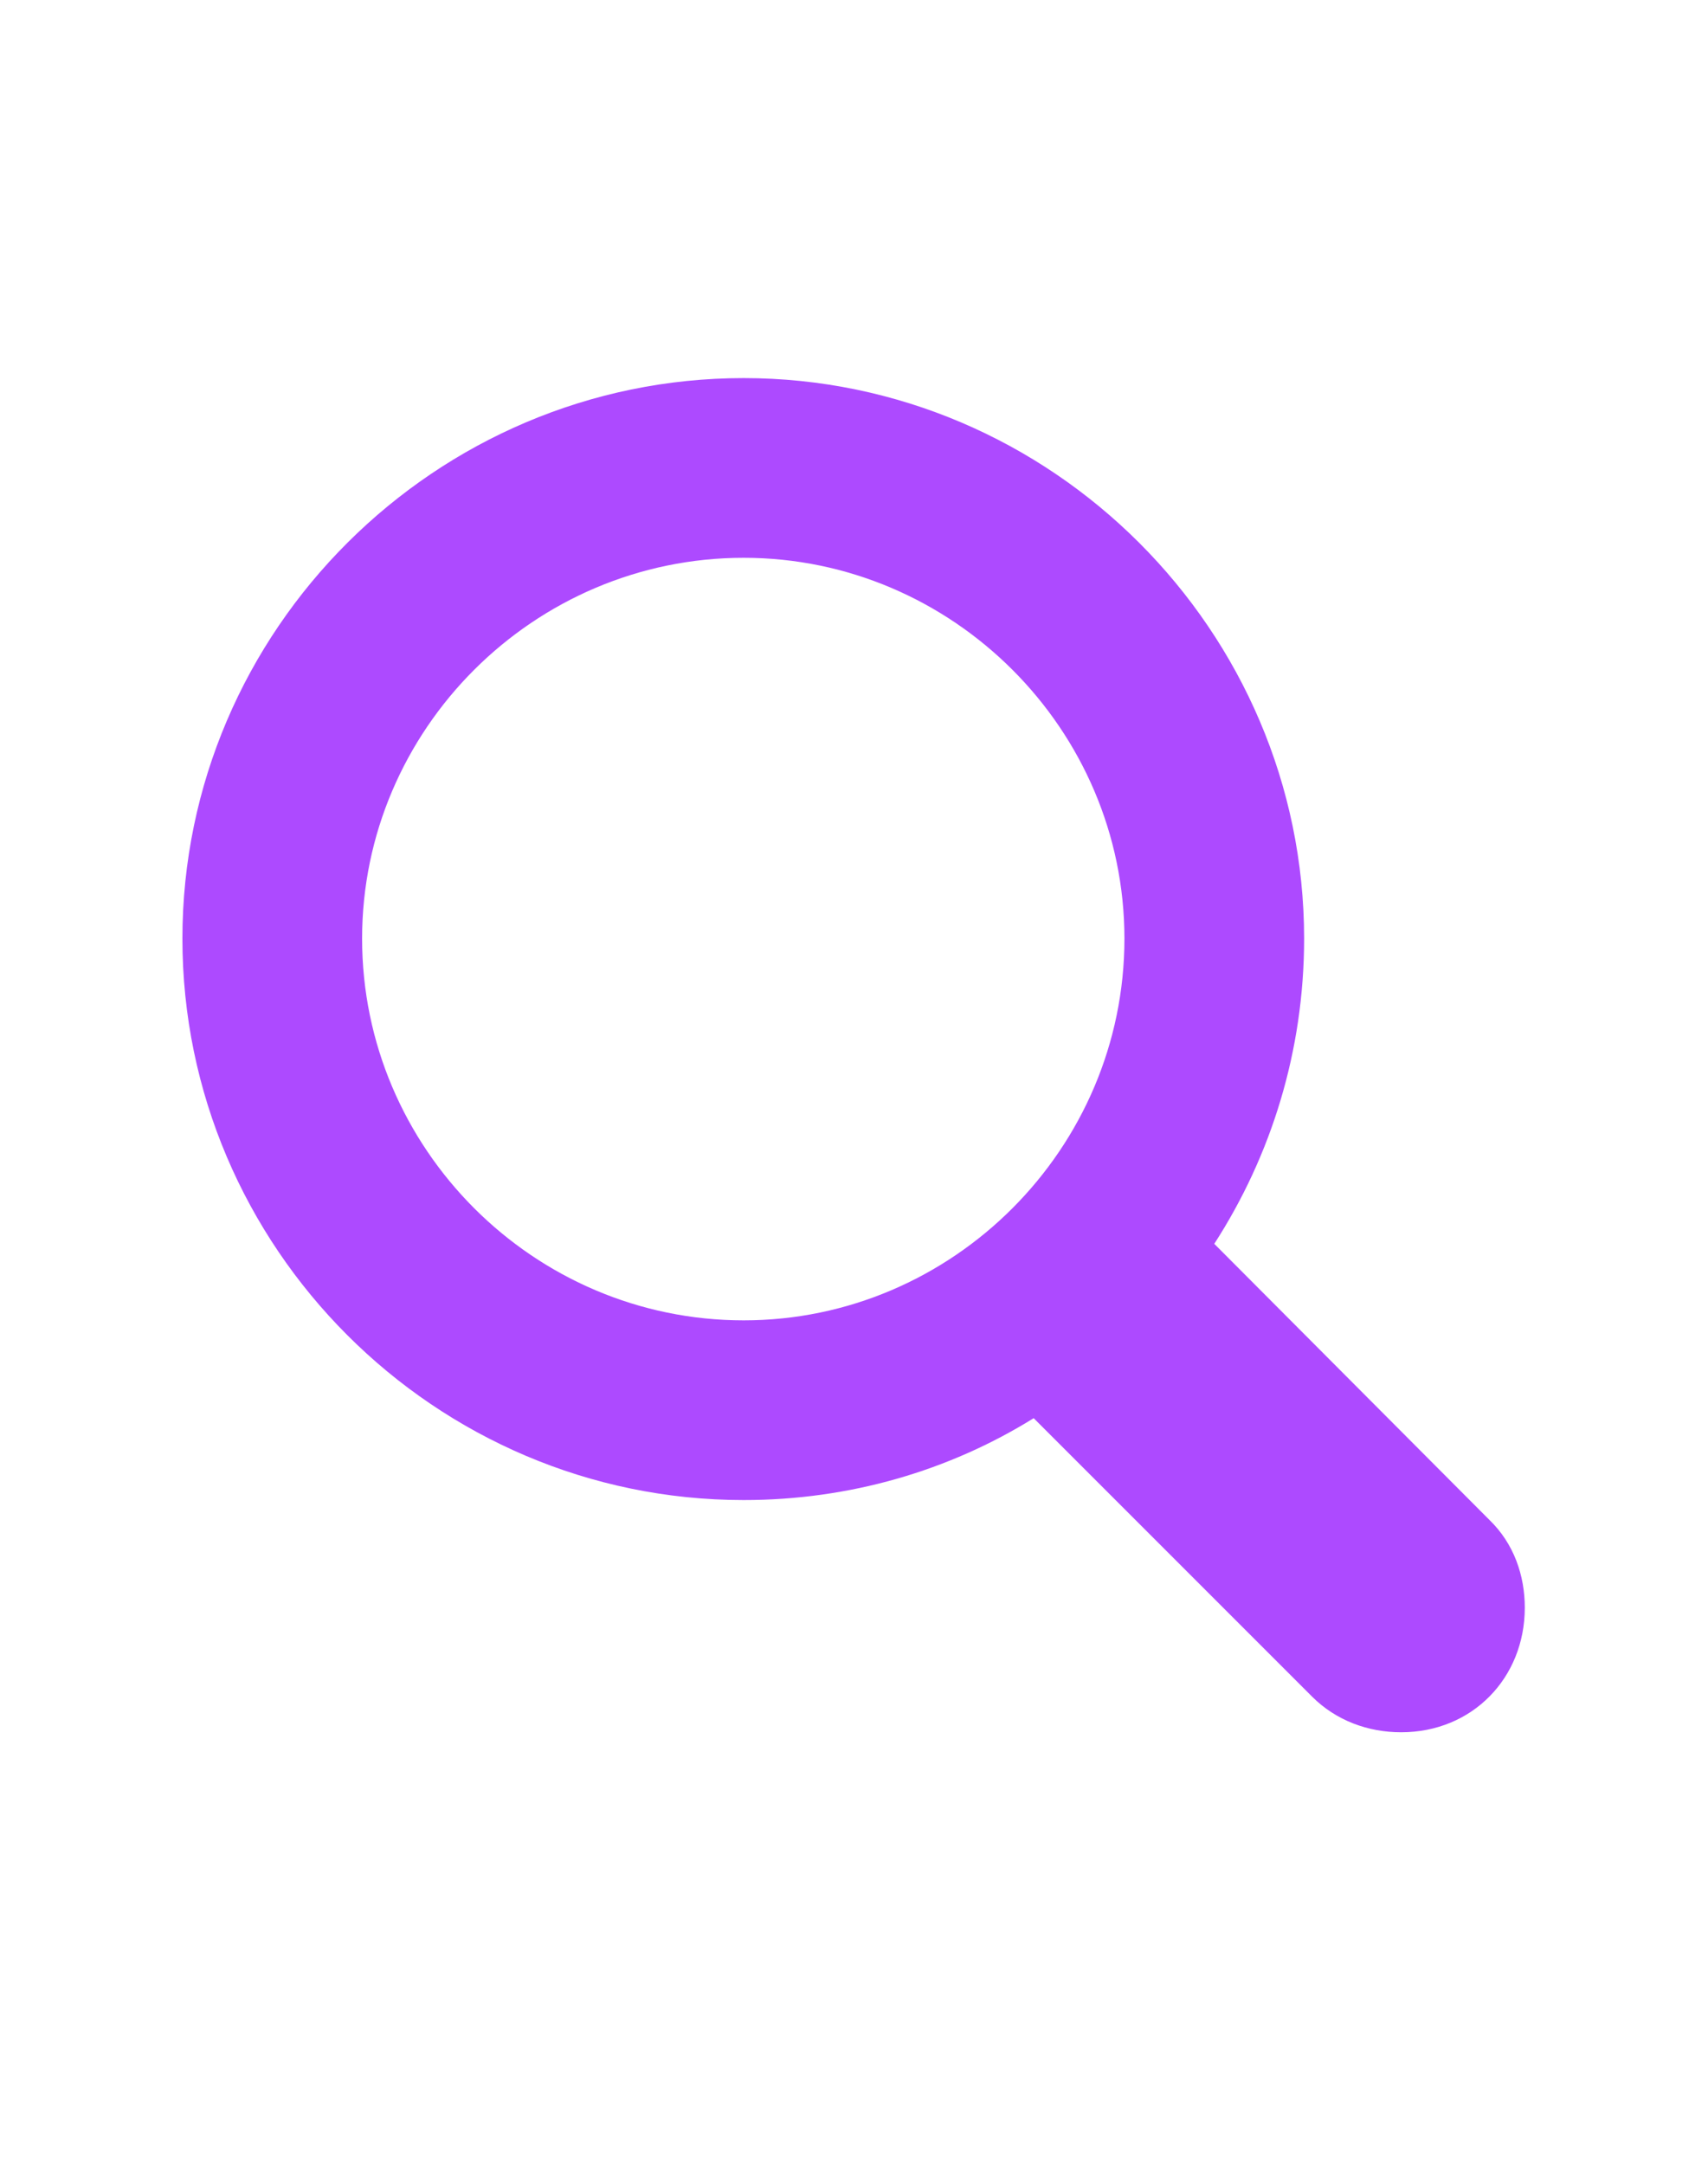 <svg width="15" height="19" viewBox="0 0 15 19" fill="none" xmlns="http://www.w3.org/2000/svg">
<path d="M6.531 13.172C7.461 13.172 8.336 12.914 9.078 12.453L11.523 14.898C11.734 15.109 12.016 15.211 12.305 15.211C12.93 15.211 13.391 14.734 13.391 14.117C13.391 13.836 13.297 13.555 13.078 13.344L10.664 10.922C11.164 10.148 11.453 9.227 11.453 8.242C11.453 5.539 9.234 3.32 6.531 3.32C3.828 3.32 1.602 5.531 1.602 8.242C1.602 10.953 3.82 13.172 6.531 13.172ZM6.531 11.594C4.688 11.594 3.18 10.086 3.18 8.242C3.18 6.406 4.688 4.898 6.531 4.898C8.367 4.898 9.875 6.406 9.875 8.242C9.875 10.086 8.367 11.594 6.531 11.594Z" fill="#AD4AFF"/>
</svg>
